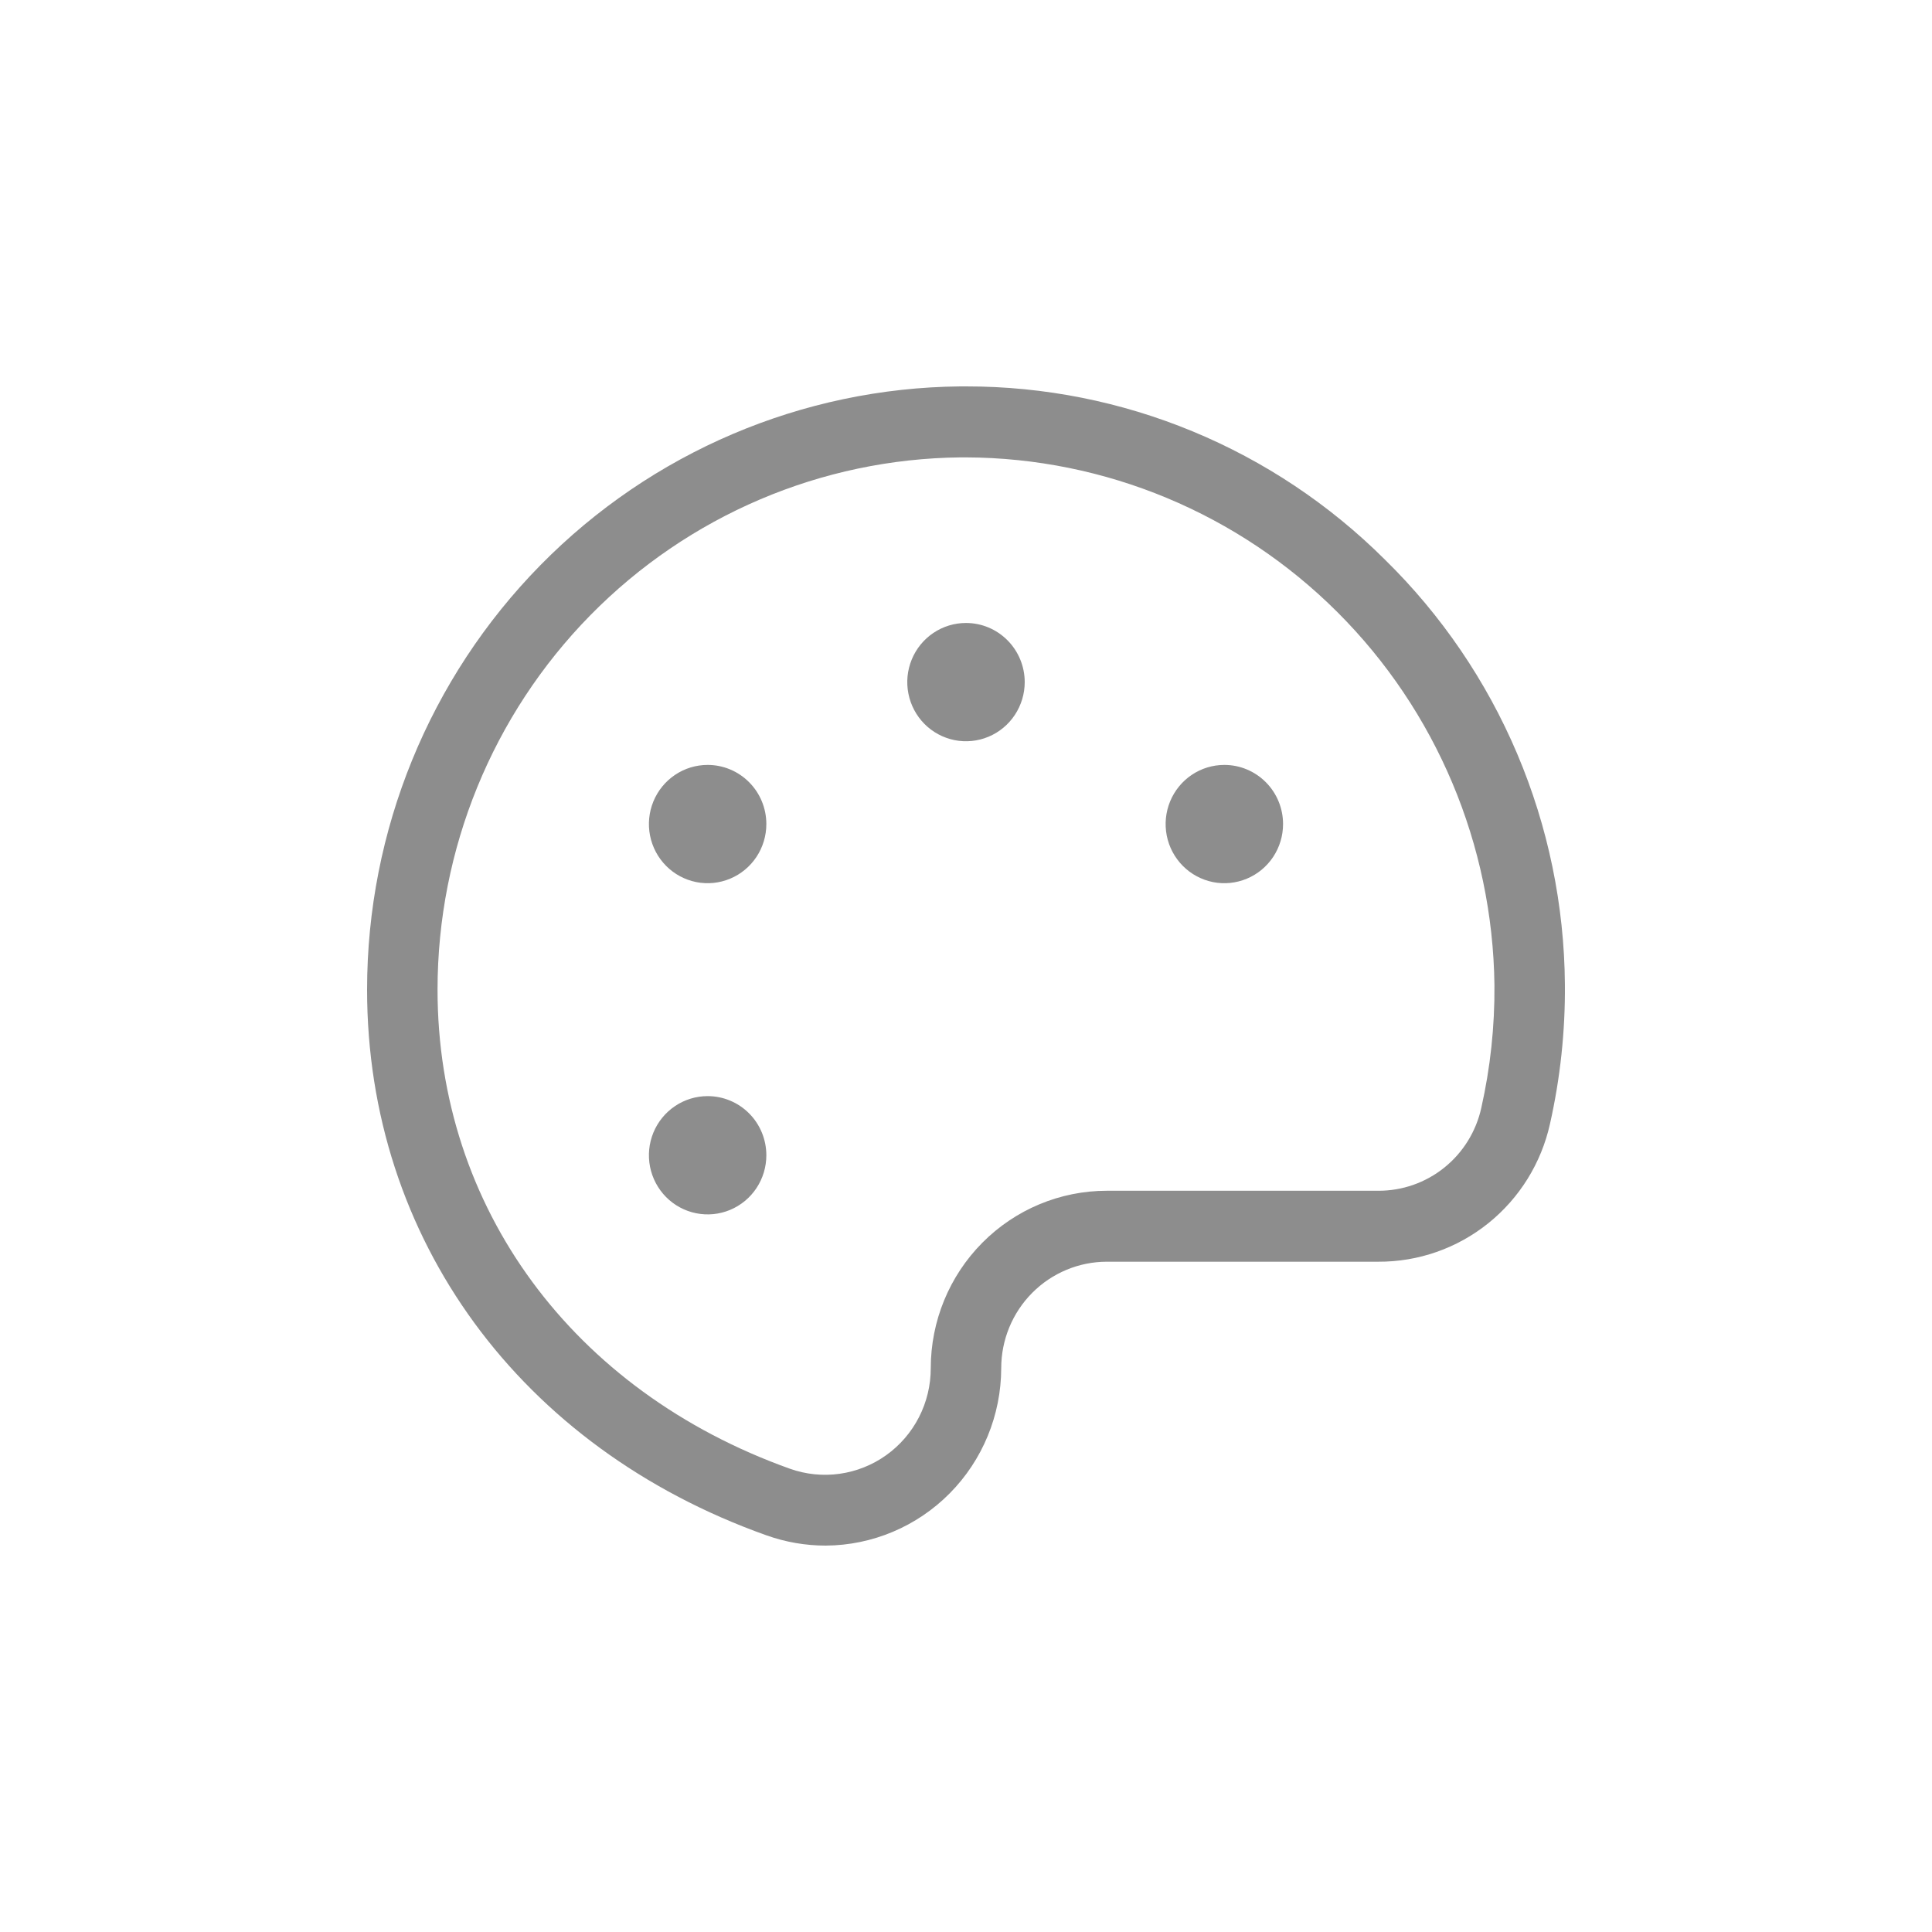 <svg width="100" height="100" viewBox="0 0 100 100" fill="none" xmlns="http://www.w3.org/2000/svg">
<path d="M71.69 28.973C65.918 23.217 58.121 19.992 49.999 20H49.696C41.527 20.081 33.72 23.406 27.972 29.253C22.224 35.1 19 42.996 19 51.224C19 64.109 26.923 74.931 39.666 79.467C40.653 79.82 41.692 80 42.739 80C45.15 79.986 47.457 79.013 49.159 77.293C50.861 75.573 51.818 73.245 51.823 70.816C51.823 69.355 52.399 67.953 53.425 66.92C54.451 65.887 55.843 65.306 57.293 65.306H71.337C73.405 65.317 75.414 64.615 77.031 63.317C78.648 62.019 79.776 60.203 80.227 58.17C80.76 55.802 81.019 53.38 80.999 50.952C80.968 46.85 80.13 42.795 78.532 39.022C76.934 35.249 74.608 31.833 71.69 28.973ZM76.671 57.347C76.401 58.567 75.725 59.658 74.755 60.437C73.784 61.217 72.579 61.639 71.337 61.633H57.293C54.875 61.633 52.556 62.6 50.846 64.323C49.136 66.045 48.176 68.381 48.176 70.816C48.177 71.699 47.968 72.568 47.567 73.352C47.165 74.136 46.582 74.812 45.867 75.322C45.153 75.832 44.327 76.161 43.459 76.283C42.592 76.405 41.708 76.314 40.882 76.02C29.637 71.998 22.647 62.505 22.647 51.224C22.647 43.967 25.489 37.002 30.558 31.843C35.627 26.684 42.512 23.748 49.717 23.674H49.999C57.205 23.7 64.111 26.579 69.228 31.688C74.345 36.798 77.263 43.729 77.352 50.986C77.37 53.126 77.141 55.26 76.671 57.347ZM53.039 35.306C53.039 35.912 52.86 36.503 52.526 37.007C52.193 37.51 51.718 37.903 51.163 38.134C50.607 38.366 49.996 38.427 49.407 38.309C48.817 38.19 48.276 37.899 47.85 37.471C47.425 37.043 47.136 36.497 47.019 35.903C46.901 35.309 46.962 34.694 47.192 34.135C47.422 33.575 47.811 33.097 48.311 32.761C48.811 32.424 49.398 32.245 49.999 32.245C50.806 32.245 51.578 32.567 52.148 33.142C52.718 33.716 53.039 34.494 53.039 35.306ZM39.666 42.653C39.666 43.258 39.488 43.85 39.154 44.354C38.82 44.857 38.346 45.25 37.79 45.481C37.235 45.713 36.624 45.774 36.034 45.656C35.445 45.537 34.903 45.246 34.478 44.818C34.053 44.39 33.764 43.844 33.646 43.25C33.529 42.657 33.589 42.041 33.819 41.482C34.049 40.922 34.439 40.444 34.939 40.108C35.438 39.771 36.026 39.592 36.627 39.592C37.433 39.592 38.206 39.914 38.776 40.489C39.346 41.062 39.666 41.841 39.666 42.653ZM39.666 59.796C39.666 60.401 39.488 60.993 39.154 61.497C38.82 62 38.346 62.392 37.79 62.624C37.235 62.856 36.624 62.916 36.034 62.798C35.445 62.68 34.903 62.389 34.478 61.961C34.053 61.532 33.764 60.987 33.646 60.393C33.529 59.799 33.589 59.184 33.819 58.624C34.049 58.065 34.439 57.587 34.939 57.251C35.438 56.914 36.026 56.735 36.627 56.735C37.433 56.735 38.206 57.057 38.776 57.631C39.346 58.205 39.666 58.984 39.666 59.796ZM66.411 42.653C66.411 43.258 66.233 43.85 65.899 44.354C65.565 44.857 65.09 45.25 64.535 45.481C63.98 45.713 63.368 45.774 62.779 45.656C62.189 45.537 61.648 45.246 61.223 44.818C60.798 44.39 60.508 43.844 60.391 43.25C60.274 42.657 60.334 42.041 60.564 41.482C60.794 40.922 61.184 40.444 61.683 40.108C62.183 39.771 62.771 39.592 63.372 39.592C64.178 39.592 64.951 39.914 65.521 40.489C66.091 41.062 66.411 41.841 66.411 42.653Z" fill="#8D8D8D"/>
</svg>
